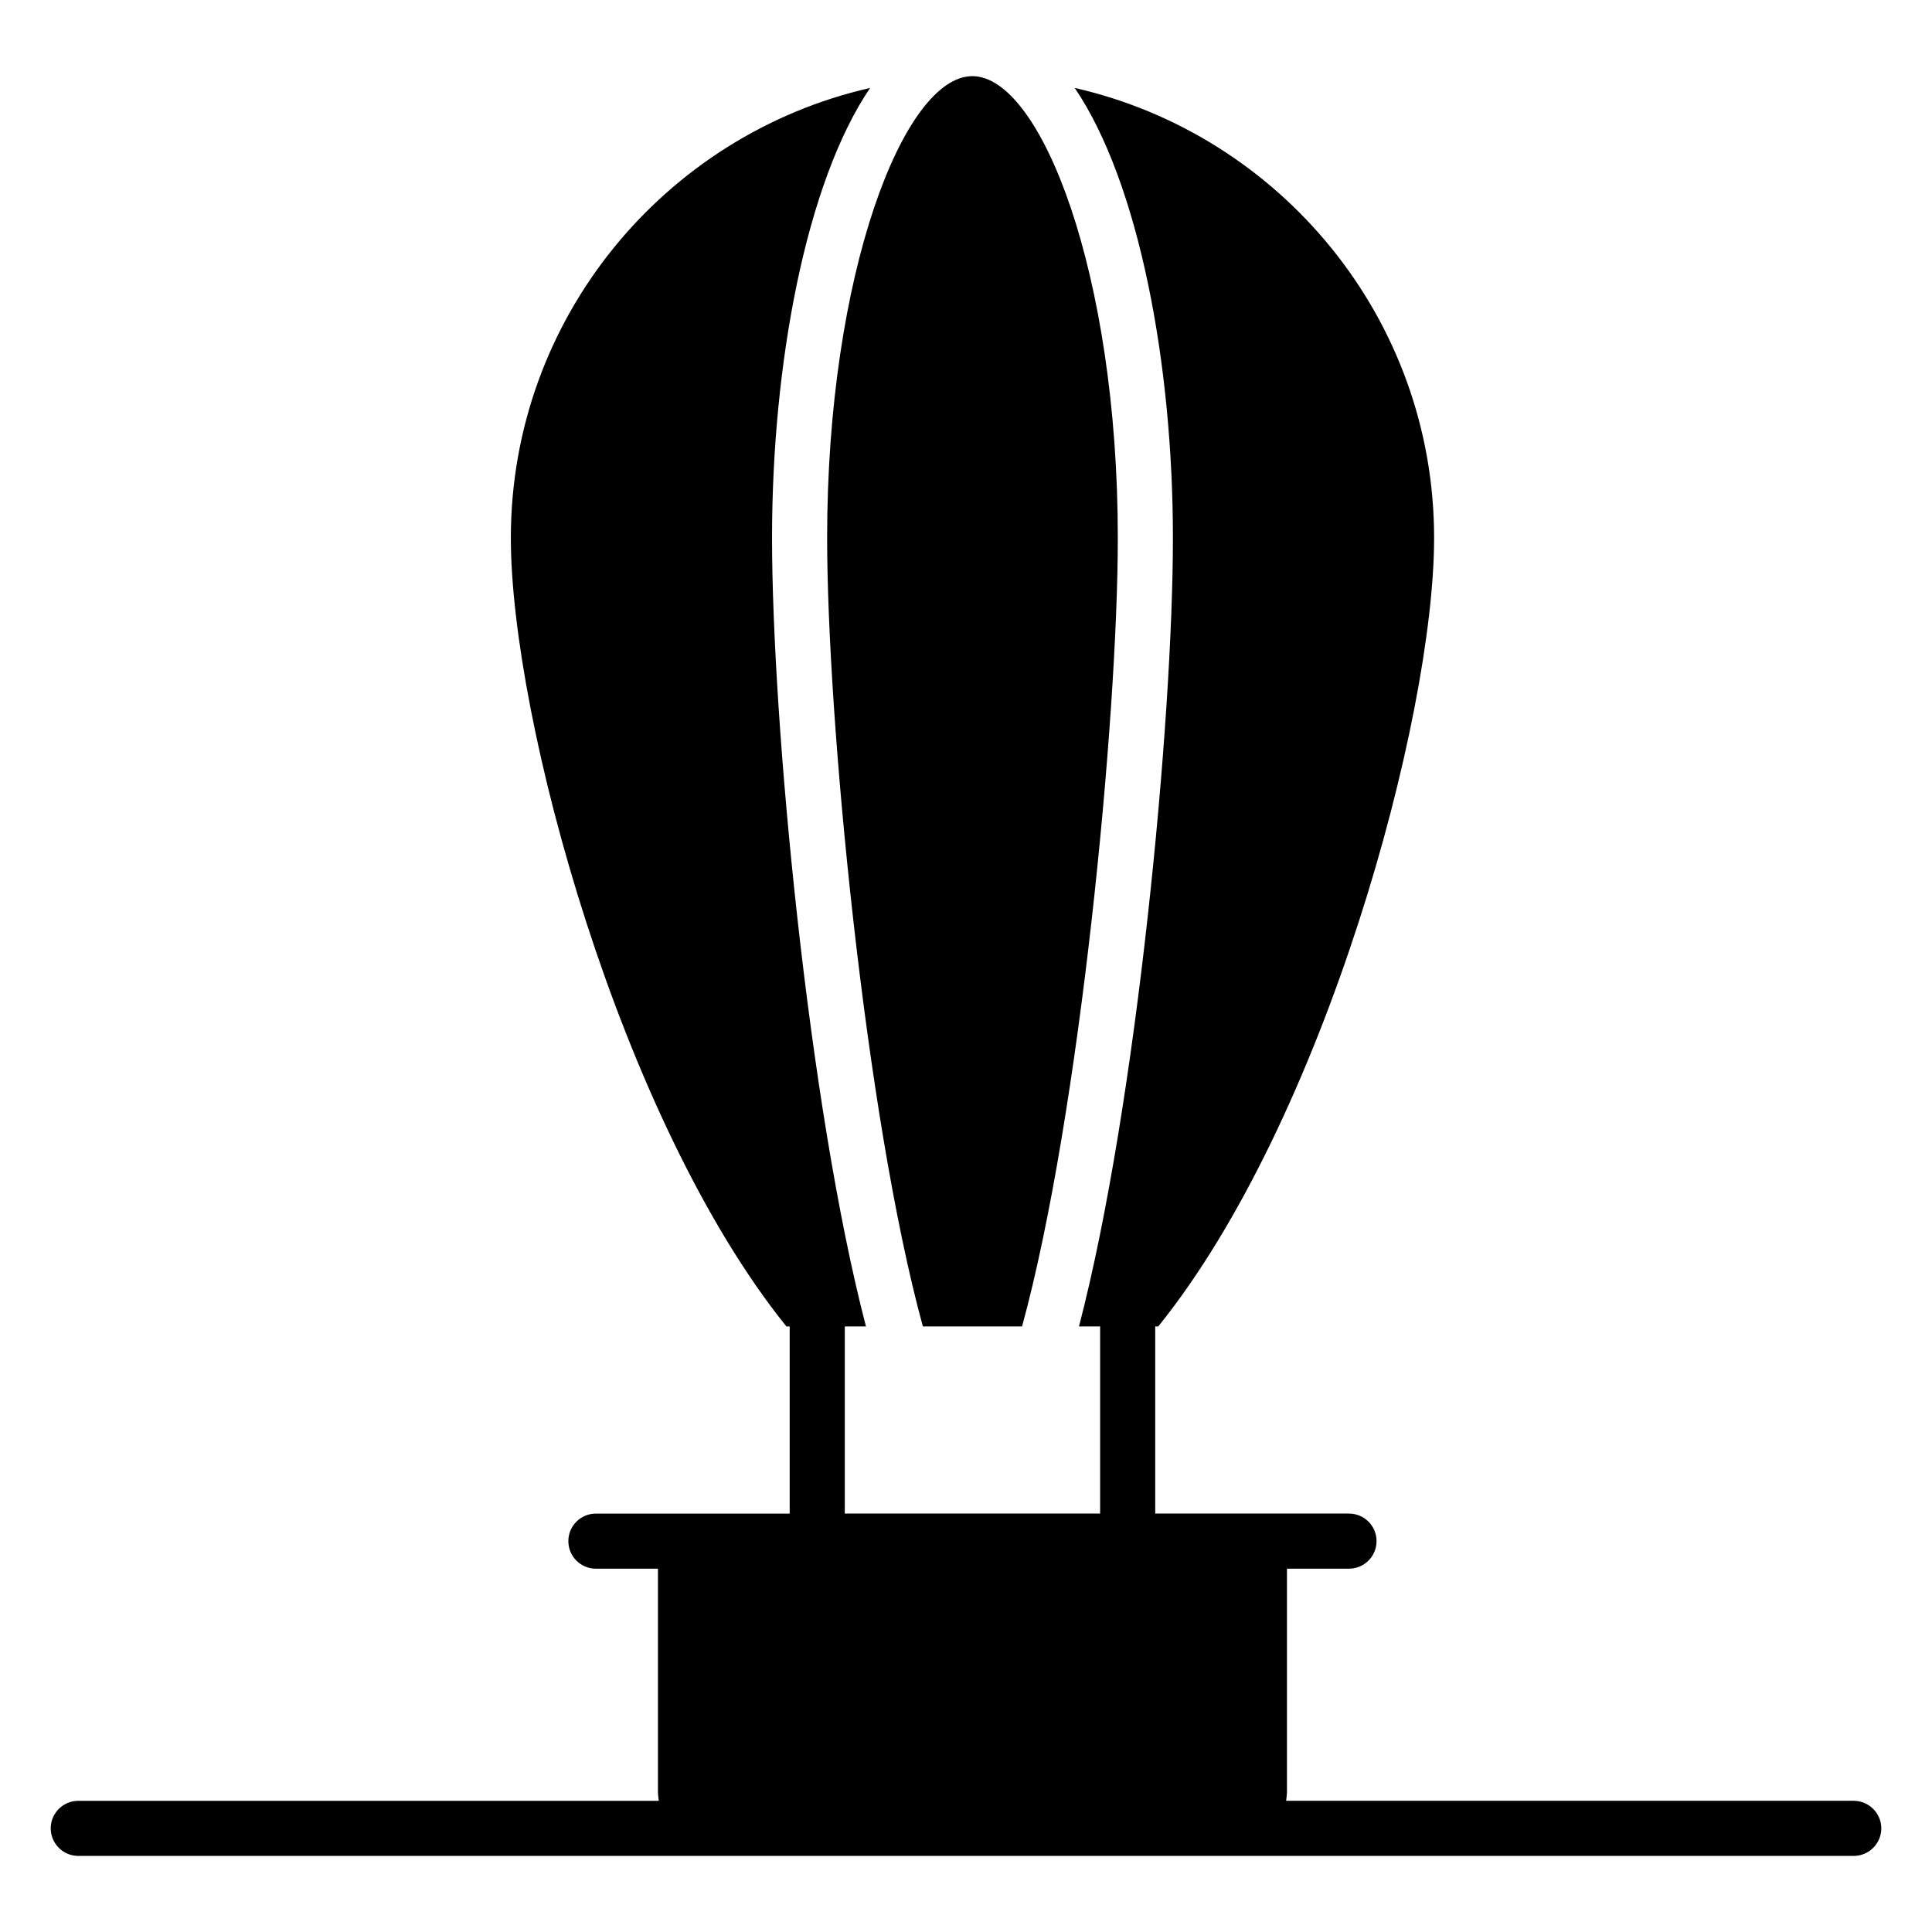 <?xml version="1.0" encoding="UTF-8"?>
<!-- Uploaded to: ICON Repo, www.svgrepo.com, Generator: ICON Repo Mixer Tools -->
<svg fill="#000000" width="800px" height="800px" version="1.1" viewBox="144 144 512 512" xmlns="http://www.w3.org/2000/svg">
 <g>
  <path d="m388.57 495.52h26.289c15.312-55.988 25.371-161.25 25.371-208.97 0-70.043-20.355-122.37-38.551-122.37-18.164 0-38.48 52.332-38.48 122.37 0 47.715 10.059 152.98 25.371 208.97z"/>
  <path d="m635.25 621.23h-150.41c0.074-0.805 0.219-1.535 0.219-2.336v-59.18h16.438c4.031 0 7.301-3.266 7.301-7.301s-3.269-7.301-7.301-7.301l-51.352-0.004v-49.594h0.805c44.035-54.605 73.102-161.11 73.102-208.97 0-58.141-40.797-106.85-95.238-119.24 17.031 25.117 26.02 73.152 26.02 119.24 0 48.613-9.617 150.37-24.891 208.97h5.602v49.594h-67.668v-49.594h5.613c-15.273-58.602-24.891-160.36-24.891-208.97 0-46.086 8.98-94.129 25.988-119.24-54.422 12.383-95.207 61.094-95.207 119.25 0 47.84 29.035 154.34 73.031 208.97h0.863v49.594h-51.355c-4.031 0-7.301 3.266-7.301 7.301s3.269 7.301 7.301 7.301h16.445v59.18c0 0.805 0.145 1.535 0.219 2.336h-153.84c-4.016 0-7.301 3.285-7.301 7.301s3.285 7.301 7.301 7.301h470.52c4.016 0 7.301-3.285 7.301-7.301s-3.289-7.301-7.305-7.301z"/>
 </g>
</svg>